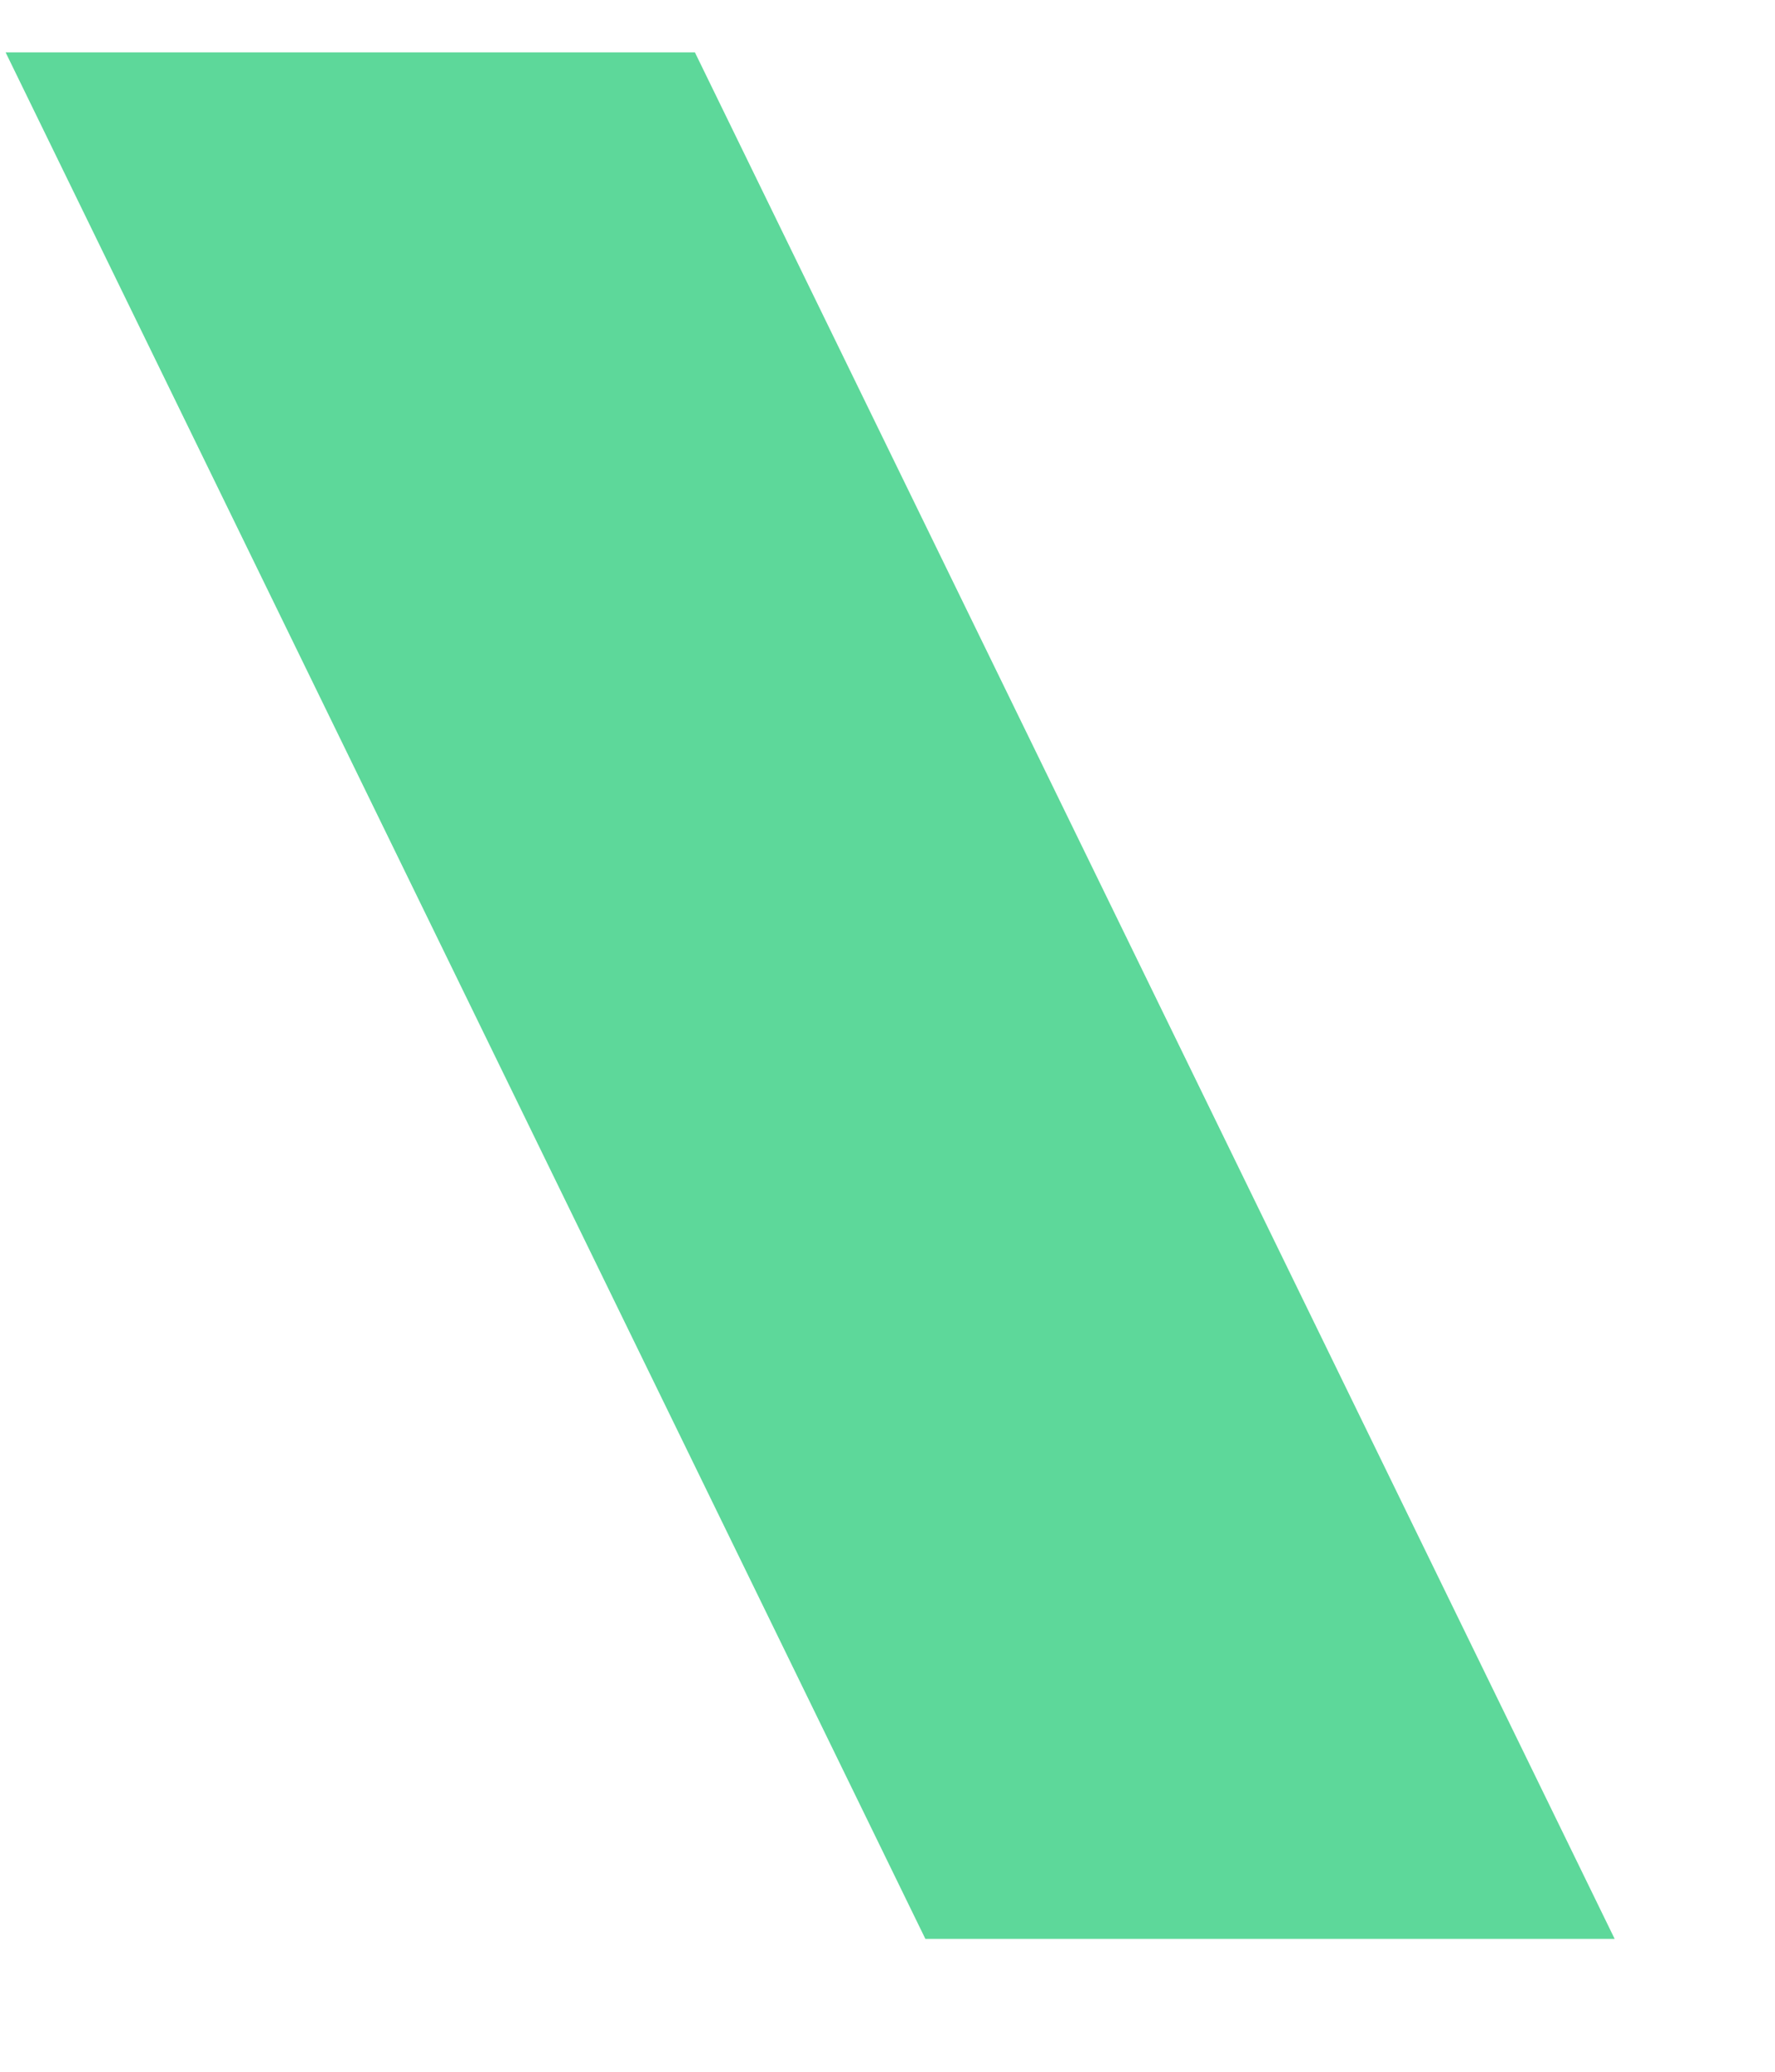 <?xml version="1.0" encoding="UTF-8"?><svg xmlns="http://www.w3.org/2000/svg" xmlns:xlink="http://www.w3.org/1999/xlink" xmlns:avocode="https://avocode.com/" id="SVGDoce69f528800184162a1830e904dfc6c7c" width="6px" height="7px" version="1.1" viewBox="0 0 6 7" aria-hidden="true"><defs><linearGradient class="cerosgradient" data-cerosgradient="true" id="CerosGradient_ide4c2856a9" gradientUnits="userSpaceOnUse" x1="50%" y1="100%" x2="50%" y2="0%"><stop offset="0%" stop-color="#d1d1d1"/><stop offset="100%" stop-color="#d1d1d1"/></linearGradient><linearGradient/></defs><g><g><path d="M5.458,6.551v0h-2.33v0l-3.109,-6.374v0h2.33v0z" fill="#5dd89a" fill-opacity="1"/></g></g></svg>